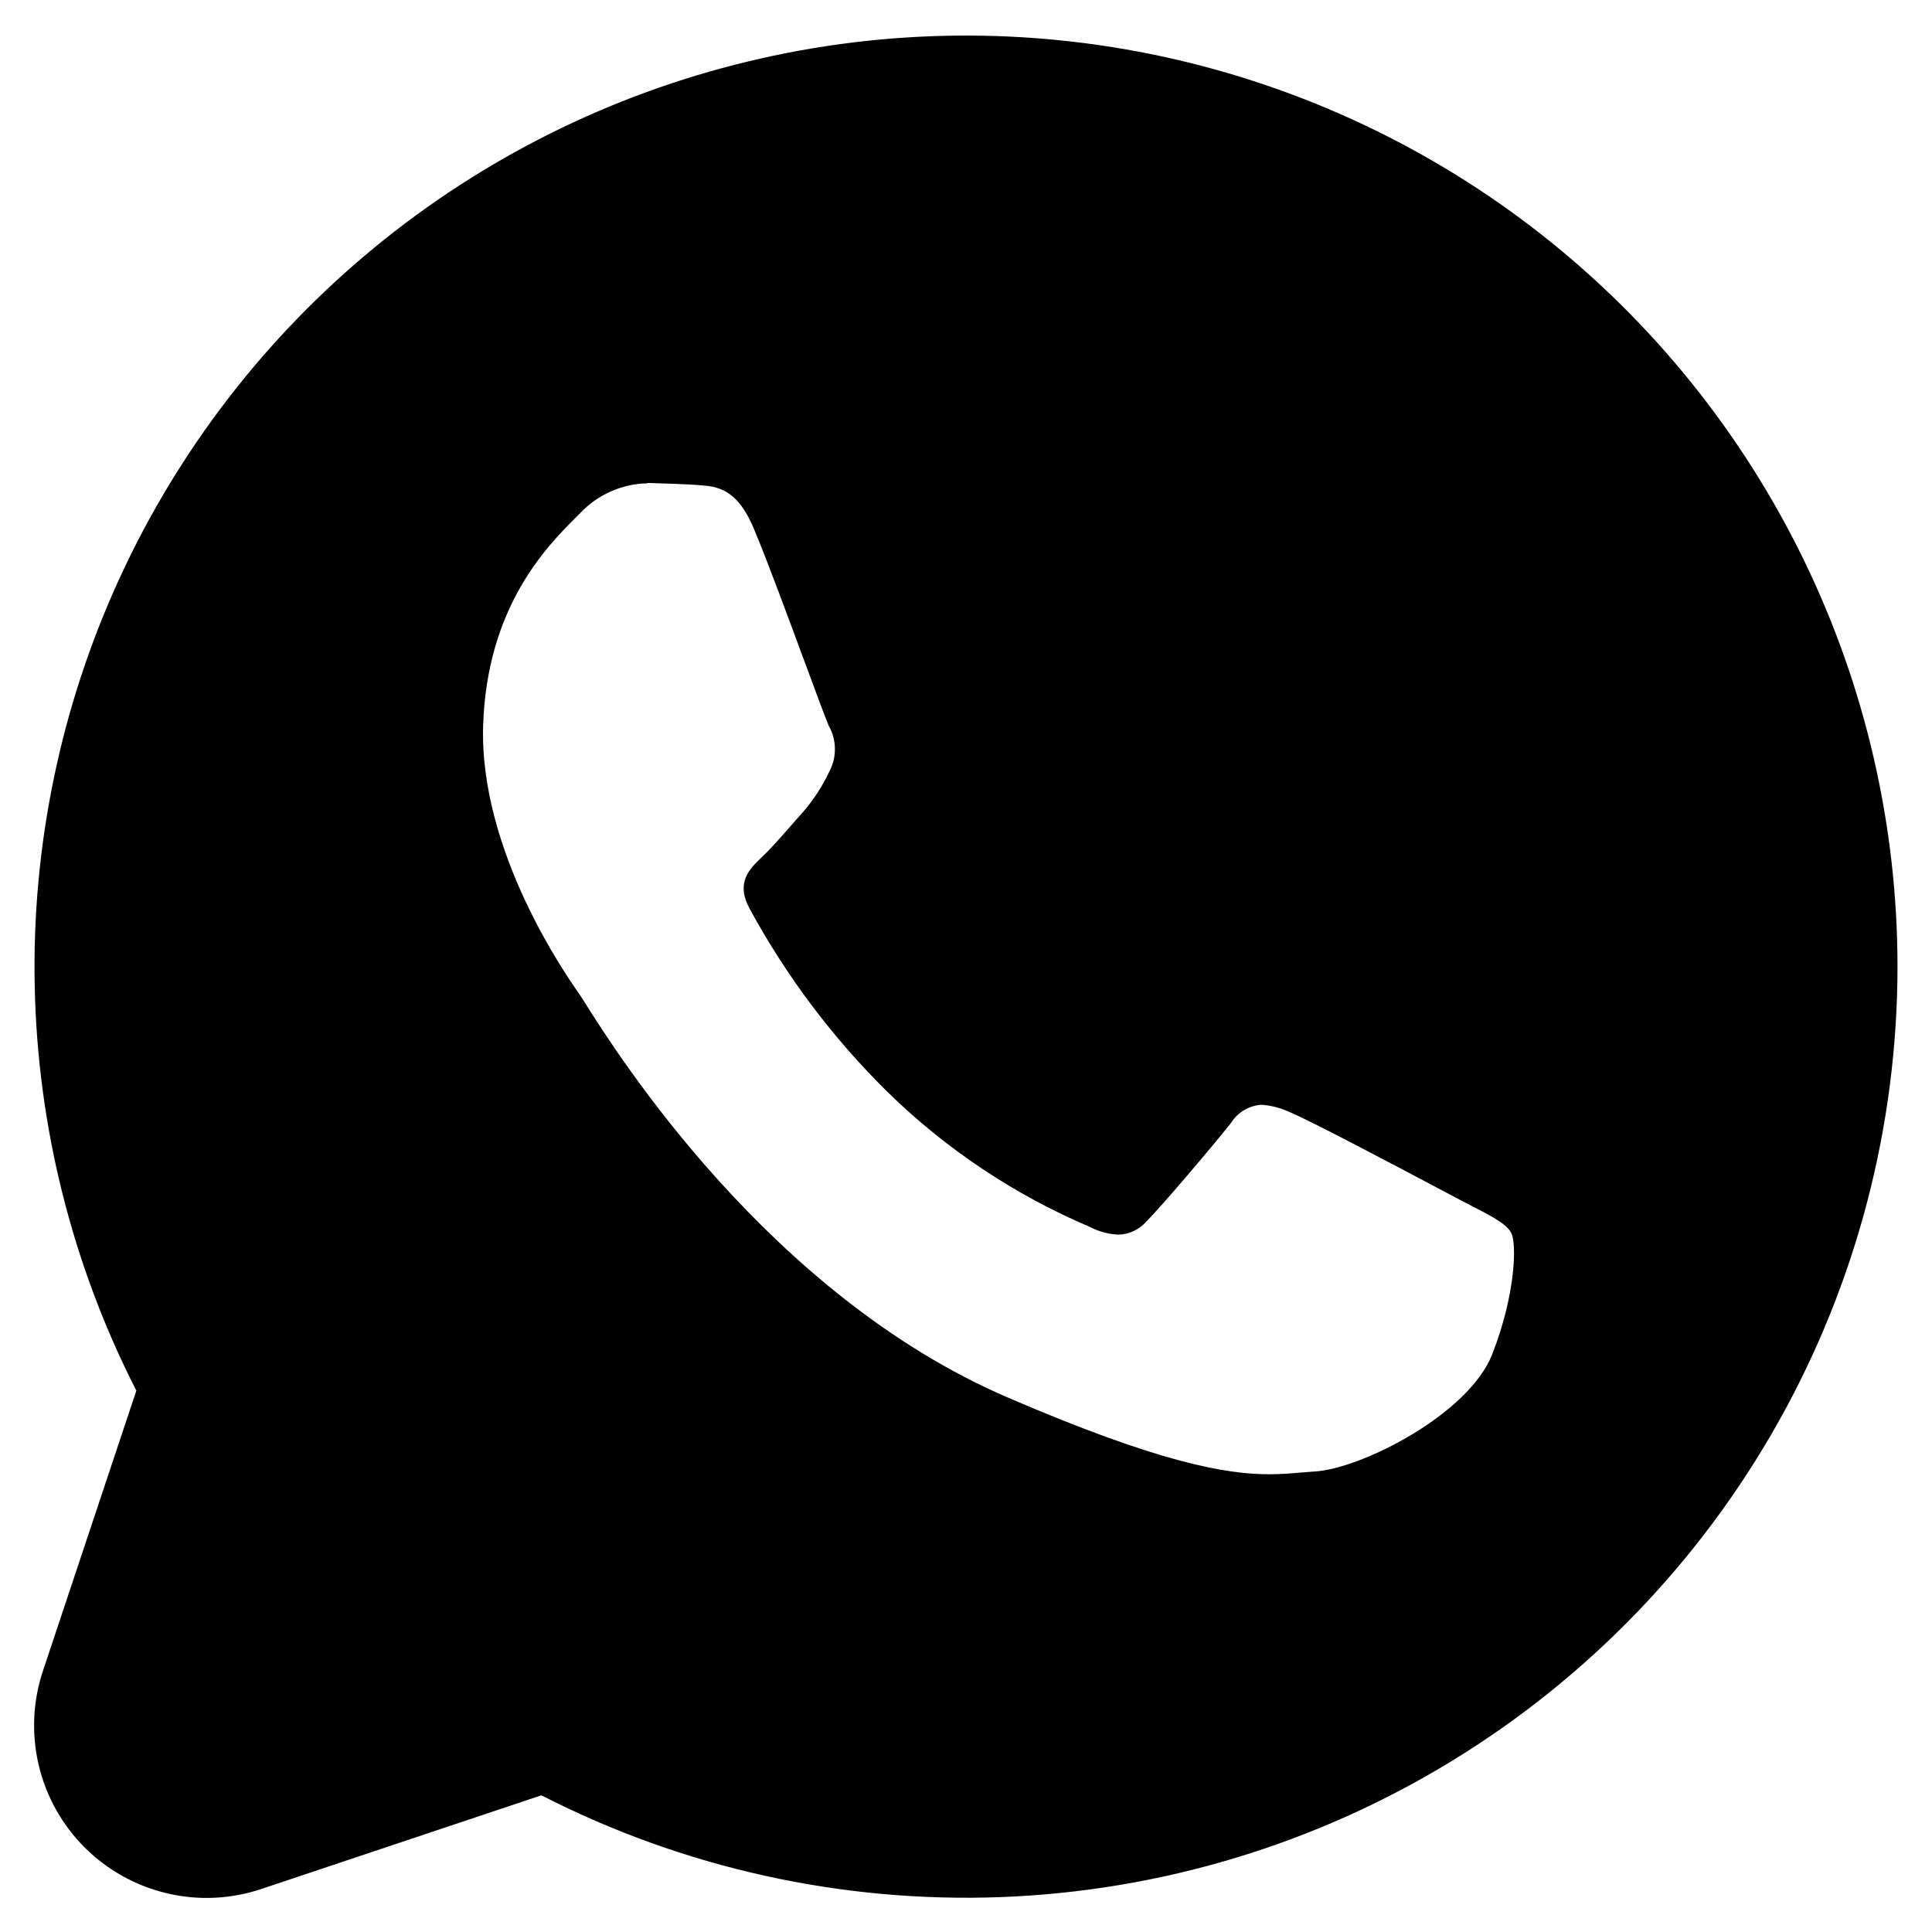 <svg width="28" height="28" viewBox="0 0 28 28" fill="none" xmlns="http://www.w3.org/2000/svg">
<path fill-rule="evenodd" clip-rule="evenodd" d="M27.5 14C27.5 16.313 26.907 18.587 25.776 20.604C24.646 22.621 23.016 24.314 21.043 25.52C19.07 26.727 16.821 27.406 14.51 27.494C12.199 27.581 9.904 27.073 7.846 26.019L3.792 27.375C3.351 27.524 2.877 27.547 2.424 27.44C1.97 27.334 1.556 27.103 1.226 26.774C0.897 26.445 0.666 26.03 0.56 25.577C0.454 25.123 0.476 24.649 0.625 24.208L1.976 20.154C1.048 18.337 0.545 16.332 0.503 14.292C0.461 12.252 0.882 10.229 1.735 8.375C2.588 6.521 3.85 4.884 5.426 3.588C7.002 2.292 8.852 1.37 10.836 0.892C12.82 0.413 14.886 0.391 16.88 0.826C18.874 1.262 20.743 2.143 22.347 3.405C23.951 4.667 25.247 6.276 26.14 8.111C27.033 9.946 27.498 11.96 27.5 14ZM8.849 7.124C9.016 7.049 9.197 7.008 9.381 7.005V7H9.413C9.662 7.008 9.911 7.015 10.128 7.03L10.129 7.031C10.393 7.05 10.694 7.072 10.946 7.712C11.127 8.145 11.425 8.953 11.662 9.593C11.835 10.061 11.975 10.44 12.012 10.52C12.068 10.619 12.098 10.731 12.1 10.845C12.102 10.96 12.076 11.073 12.023 11.174C11.921 11.393 11.789 11.595 11.631 11.777C11.569 11.845 11.507 11.916 11.445 11.987C11.312 12.139 11.178 12.292 11.05 12.414C10.863 12.591 10.658 12.787 10.863 13.167C11.394 14.146 12.067 15.041 12.86 15.823C13.709 16.654 14.705 17.319 15.799 17.783C15.925 17.849 16.065 17.887 16.207 17.893C16.285 17.892 16.361 17.874 16.431 17.841C16.501 17.808 16.564 17.761 16.614 17.703C16.847 17.468 17.539 16.652 17.84 16.276C17.887 16.2 17.952 16.135 18.03 16.089C18.107 16.043 18.195 16.016 18.285 16.011C18.423 16.021 18.559 16.057 18.685 16.115C18.966 16.228 20.256 16.911 20.898 17.251C21.03 17.321 21.134 17.376 21.197 17.409C21.25 17.437 21.3 17.463 21.348 17.487C21.632 17.634 21.822 17.732 21.898 17.861C21.987 18.012 21.964 18.766 21.626 19.628C21.289 20.491 19.74 21.284 19.054 21.326C18.988 21.33 18.922 21.336 18.855 21.341C18.717 21.353 18.572 21.366 18.398 21.366C17.772 21.366 16.807 21.203 14.606 20.254C11.148 18.769 8.944 15.273 8.485 14.545C8.447 14.484 8.421 14.443 8.407 14.423L8.406 14.421C8.221 14.159 6.945 12.347 7.002 10.515C7.056 8.794 7.929 7.918 8.33 7.515C8.357 7.488 8.382 7.463 8.404 7.441C8.53 7.306 8.681 7.199 8.849 7.124Z" fill="currentColor"/>
</svg>
